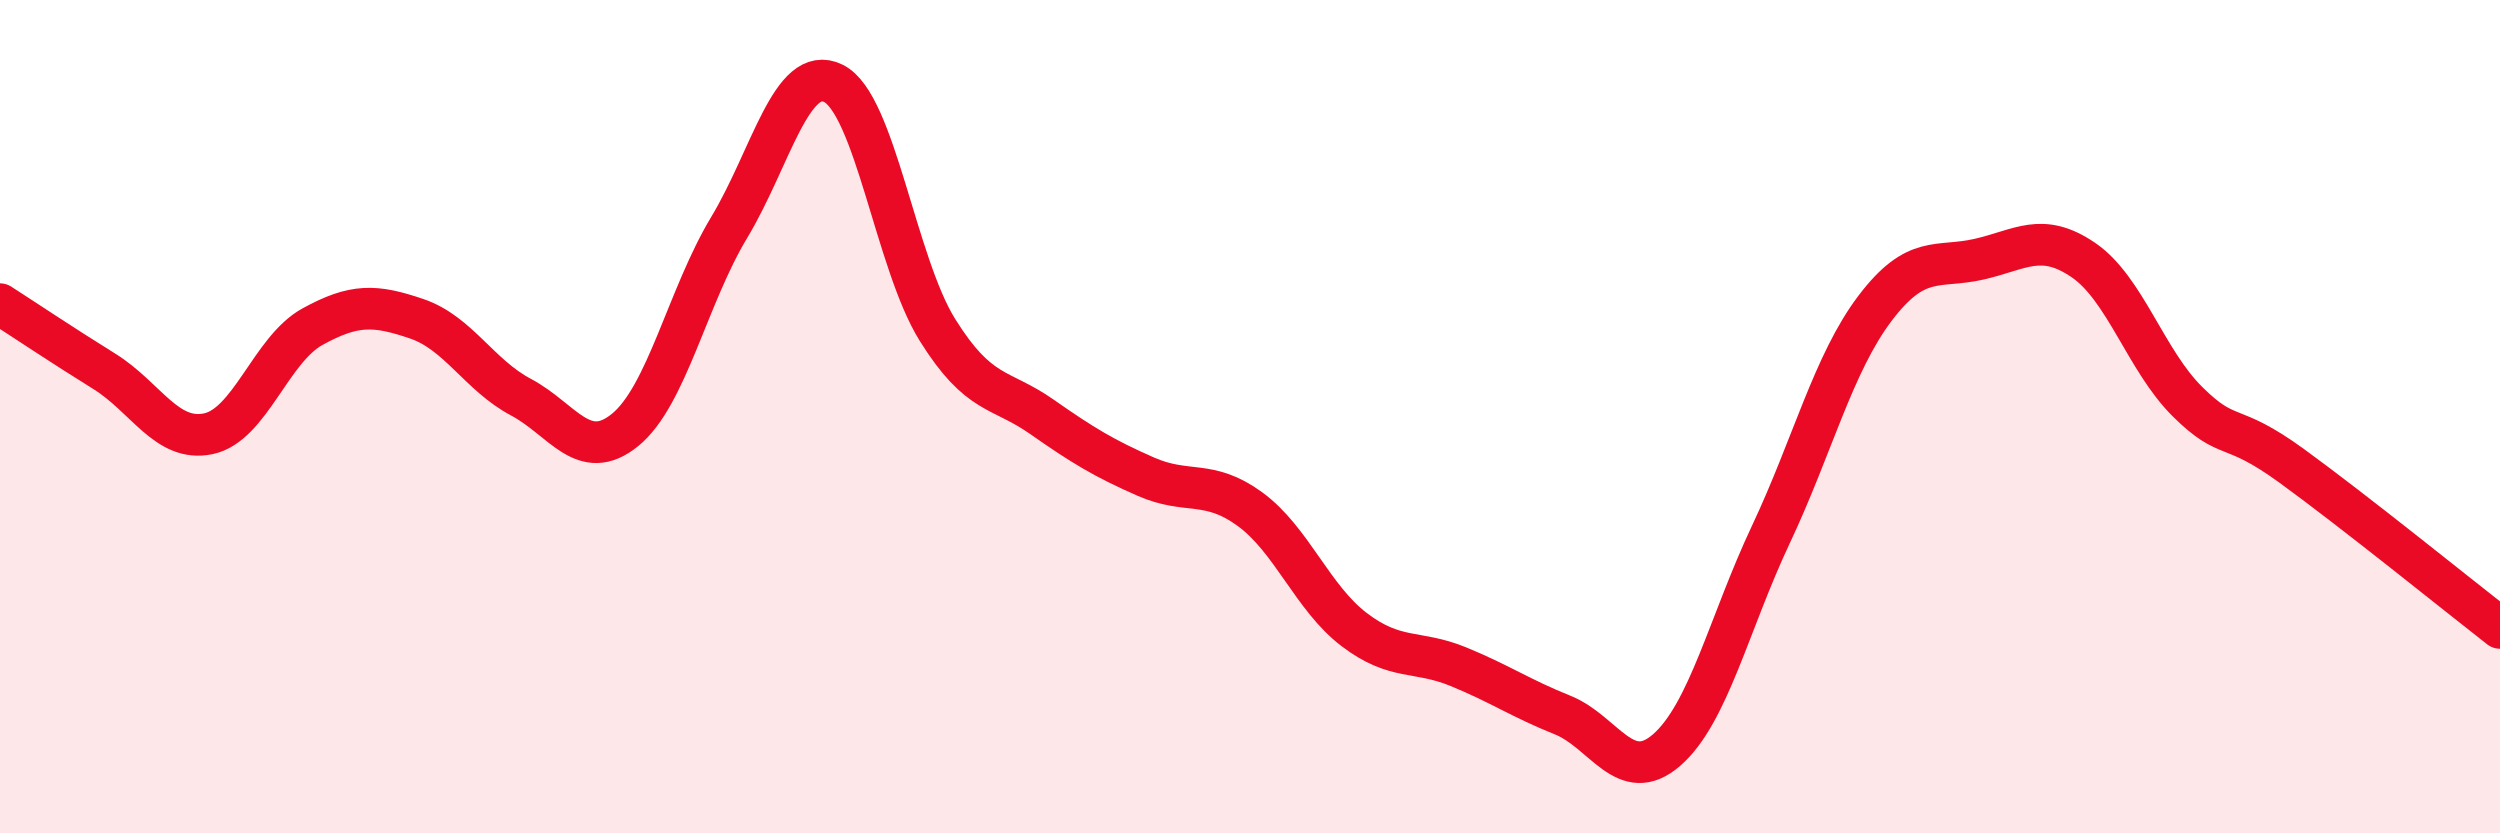 
    <svg width="60" height="20" viewBox="0 0 60 20" xmlns="http://www.w3.org/2000/svg">
      <path
        d="M 0,7.3 C 0.5,7.62 1.5,8.29 2.5,8.91 C 3.5,9.53 4,10.62 5,10.41 C 6,10.2 6.5,8.39 7.5,7.84 C 8.5,7.29 9,7.31 10,7.65 C 11,7.99 11.5,9 12.5,9.53 C 13.5,10.06 14,11.13 15,10.32 C 16,9.51 16.5,7.12 17.5,5.46 C 18.5,3.8 19,1.51 20,2 C 21,2.49 21.5,6.32 22.5,7.92 C 23.5,9.52 24,9.3 25,10 C 26,10.7 26.5,11 27.5,11.44 C 28.5,11.88 29,11.49 30,12.22 C 31,12.95 31.5,14.35 32.5,15.11 C 33.5,15.87 34,15.59 35,16 C 36,16.41 36.5,16.76 37.5,17.16 C 38.5,17.56 39,18.87 40,18 C 41,17.13 41.5,14.95 42.5,12.83 C 43.5,10.71 44,8.72 45,7.4 C 46,6.08 46.5,6.45 47.5,6.22 C 48.5,5.99 49,5.56 50,6.24 C 51,6.92 51.5,8.65 52.5,9.64 C 53.5,10.63 53.5,10.09 55,11.18 C 56.5,12.27 59,14.29 60,15.07L60 20L0 20Z"
        fill="#EB0A25"
        opacity="0.1"
        stroke-linecap="round"
        stroke-linejoin="round"
      />
      <path
        d="M 0,7.3 C 0.5,7.62 1.5,8.29 2.5,8.91 C 3.5,9.53 4,10.62 5,10.41 C 6,10.2 6.5,8.39 7.5,7.84 C 8.5,7.29 9,7.31 10,7.65 C 11,7.99 11.5,9 12.5,9.53 C 13.5,10.06 14,11.13 15,10.32 C 16,9.51 16.5,7.12 17.5,5.46 C 18.5,3.8 19,1.51 20,2 C 21,2.49 21.5,6.32 22.5,7.92 C 23.5,9.52 24,9.3 25,10 C 26,10.7 26.5,11 27.5,11.44 C 28.5,11.88 29,11.49 30,12.22 C 31,12.95 31.5,14.35 32.5,15.11 C 33.5,15.87 34,15.59 35,16 C 36,16.41 36.5,16.76 37.5,17.16 C 38.5,17.56 39,18.87 40,18 C 41,17.13 41.5,14.95 42.5,12.83 C 43.5,10.71 44,8.72 45,7.4 C 46,6.08 46.5,6.45 47.5,6.22 C 48.5,5.99 49,5.56 50,6.24 C 51,6.92 51.5,8.65 52.5,9.64 C 53.5,10.63 53.5,10.09 55,11.18 C 56.5,12.27 59,14.29 60,15.07"
        stroke="#EB0A25"
        stroke-width="1"
        fill="none"
        stroke-linecap="round"
        stroke-linejoin="round"
      />
    </svg>
  